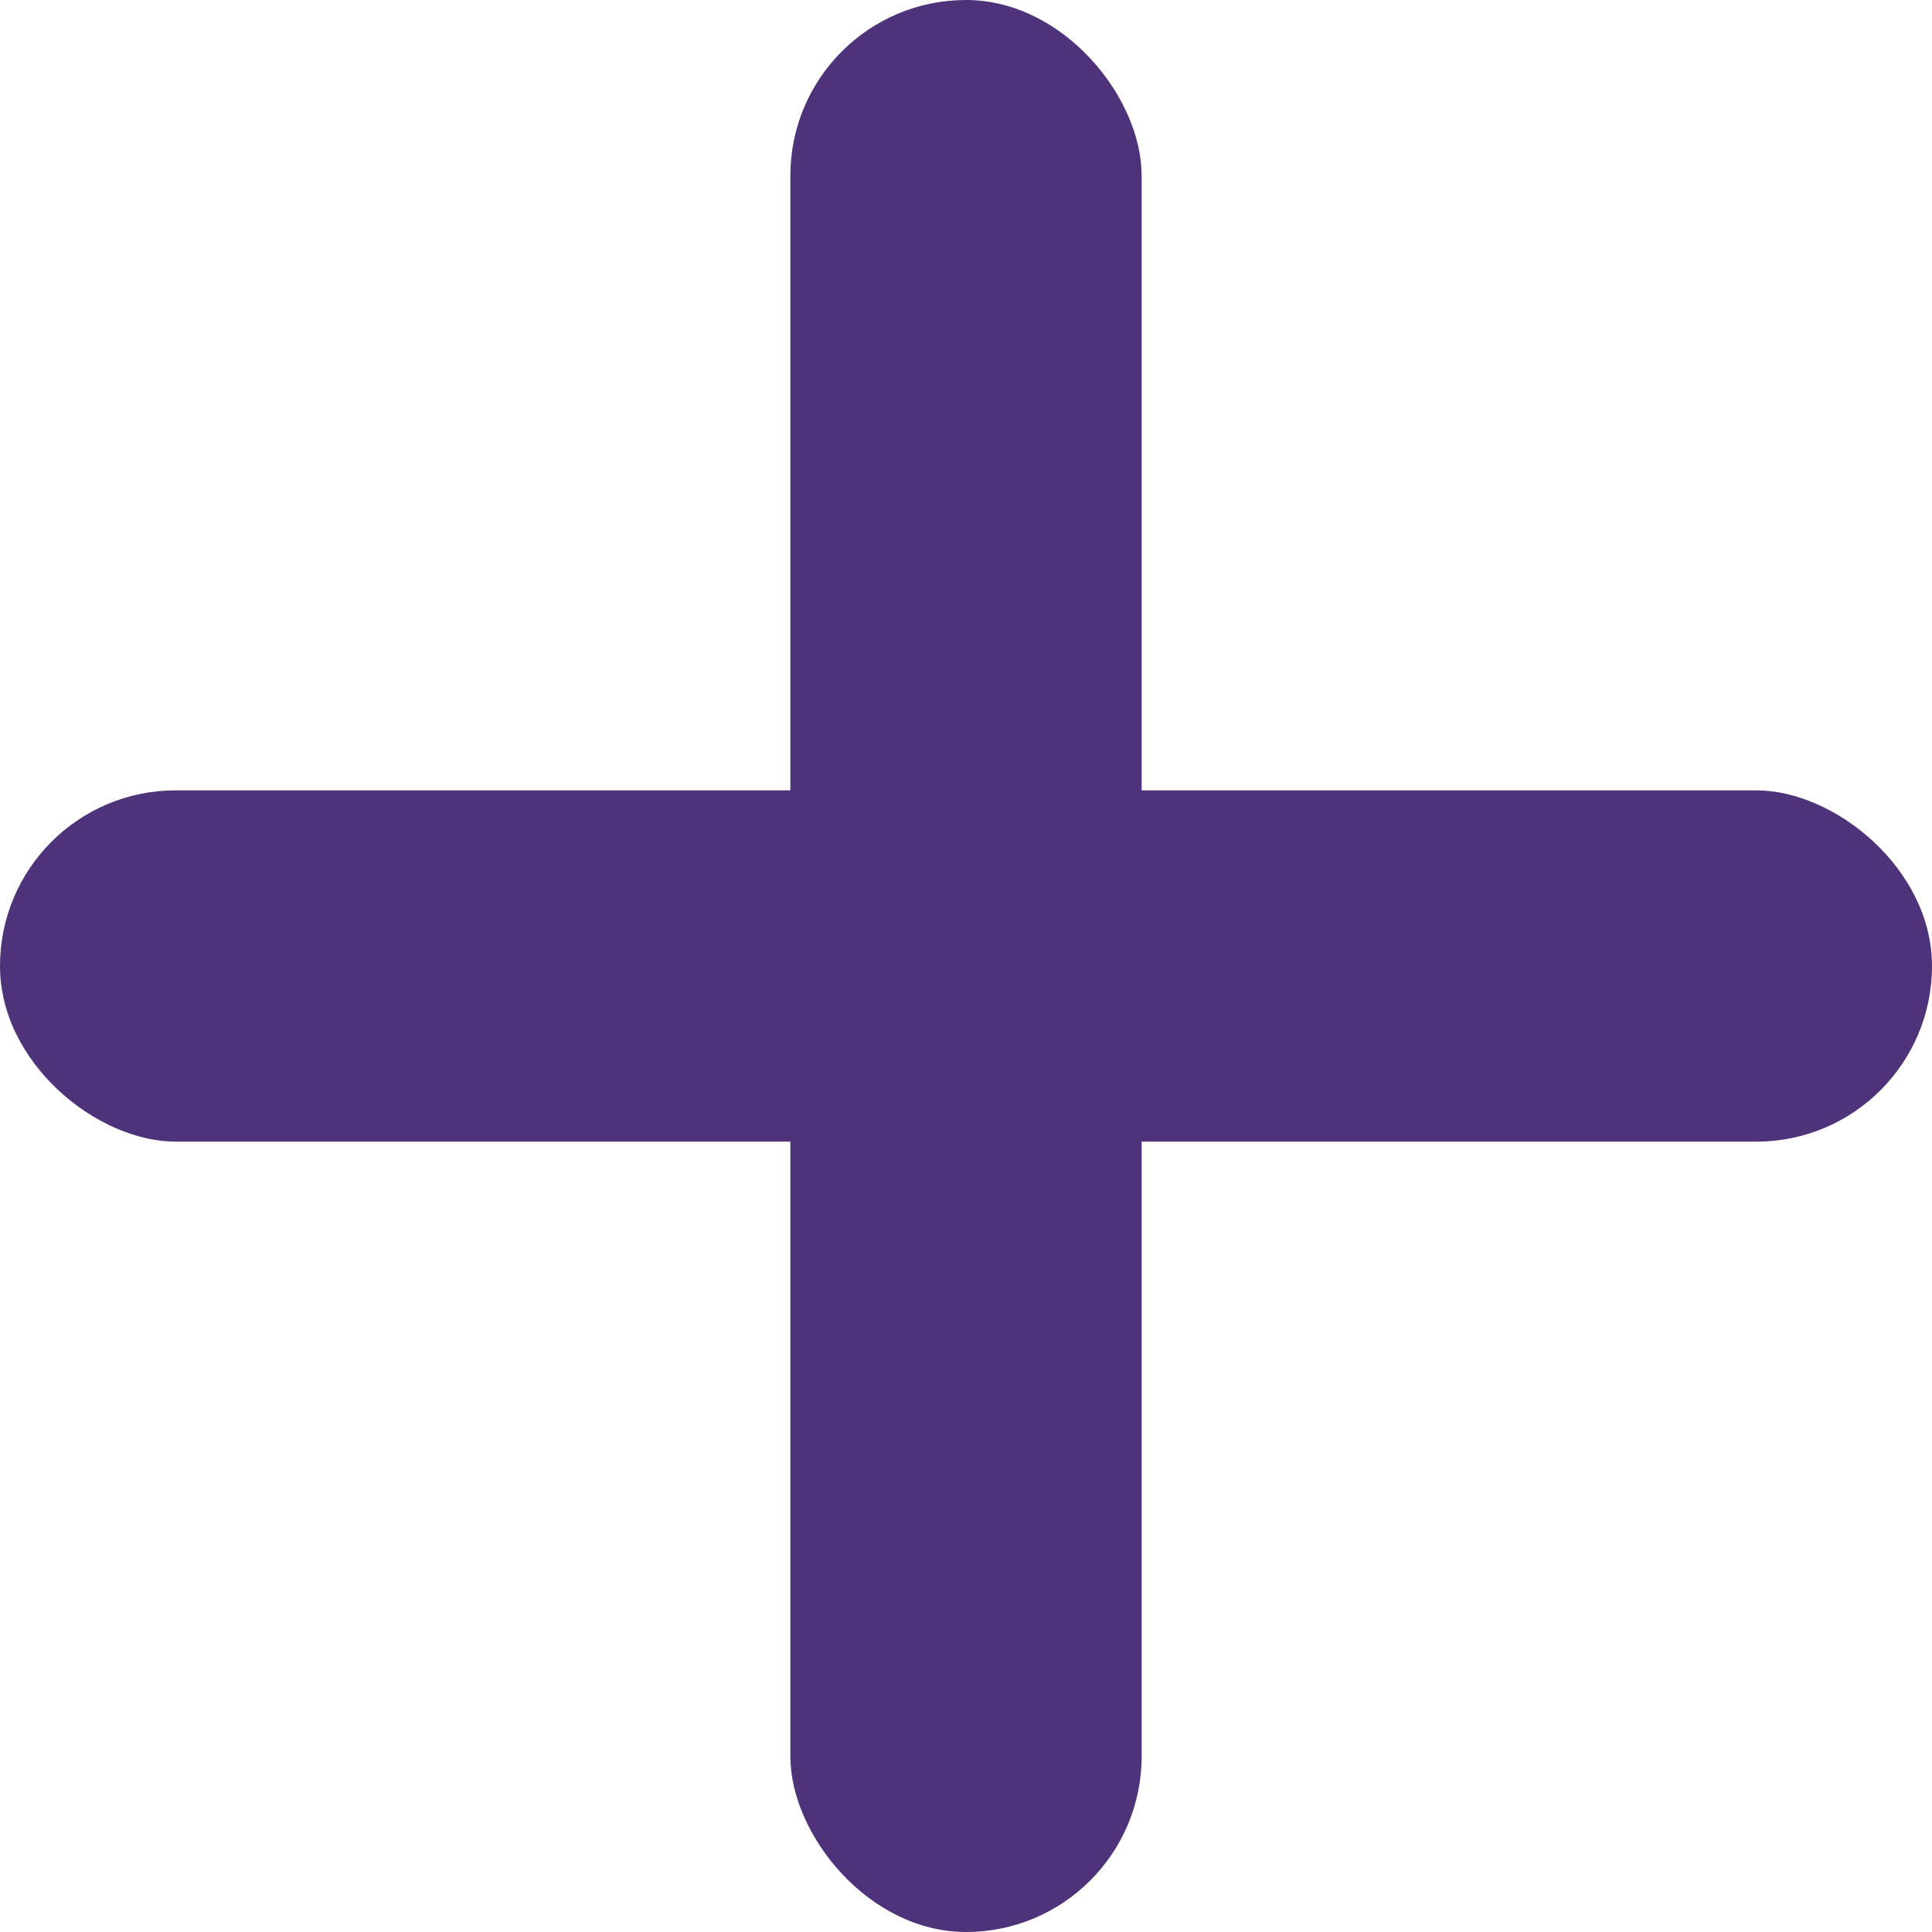 <svg width="22" height="22" viewBox="0 0 22 22" fill="none" xmlns="http://www.w3.org/2000/svg">
<rect x="9" width="4" height="22" rx="2" fill="#4E337A"/>
<rect width="4" height="22" rx="2" transform="matrix(1.19249e-08 -1 -1 -1.19249e-08 22 13)" fill="#4E337A"/>
</svg>
